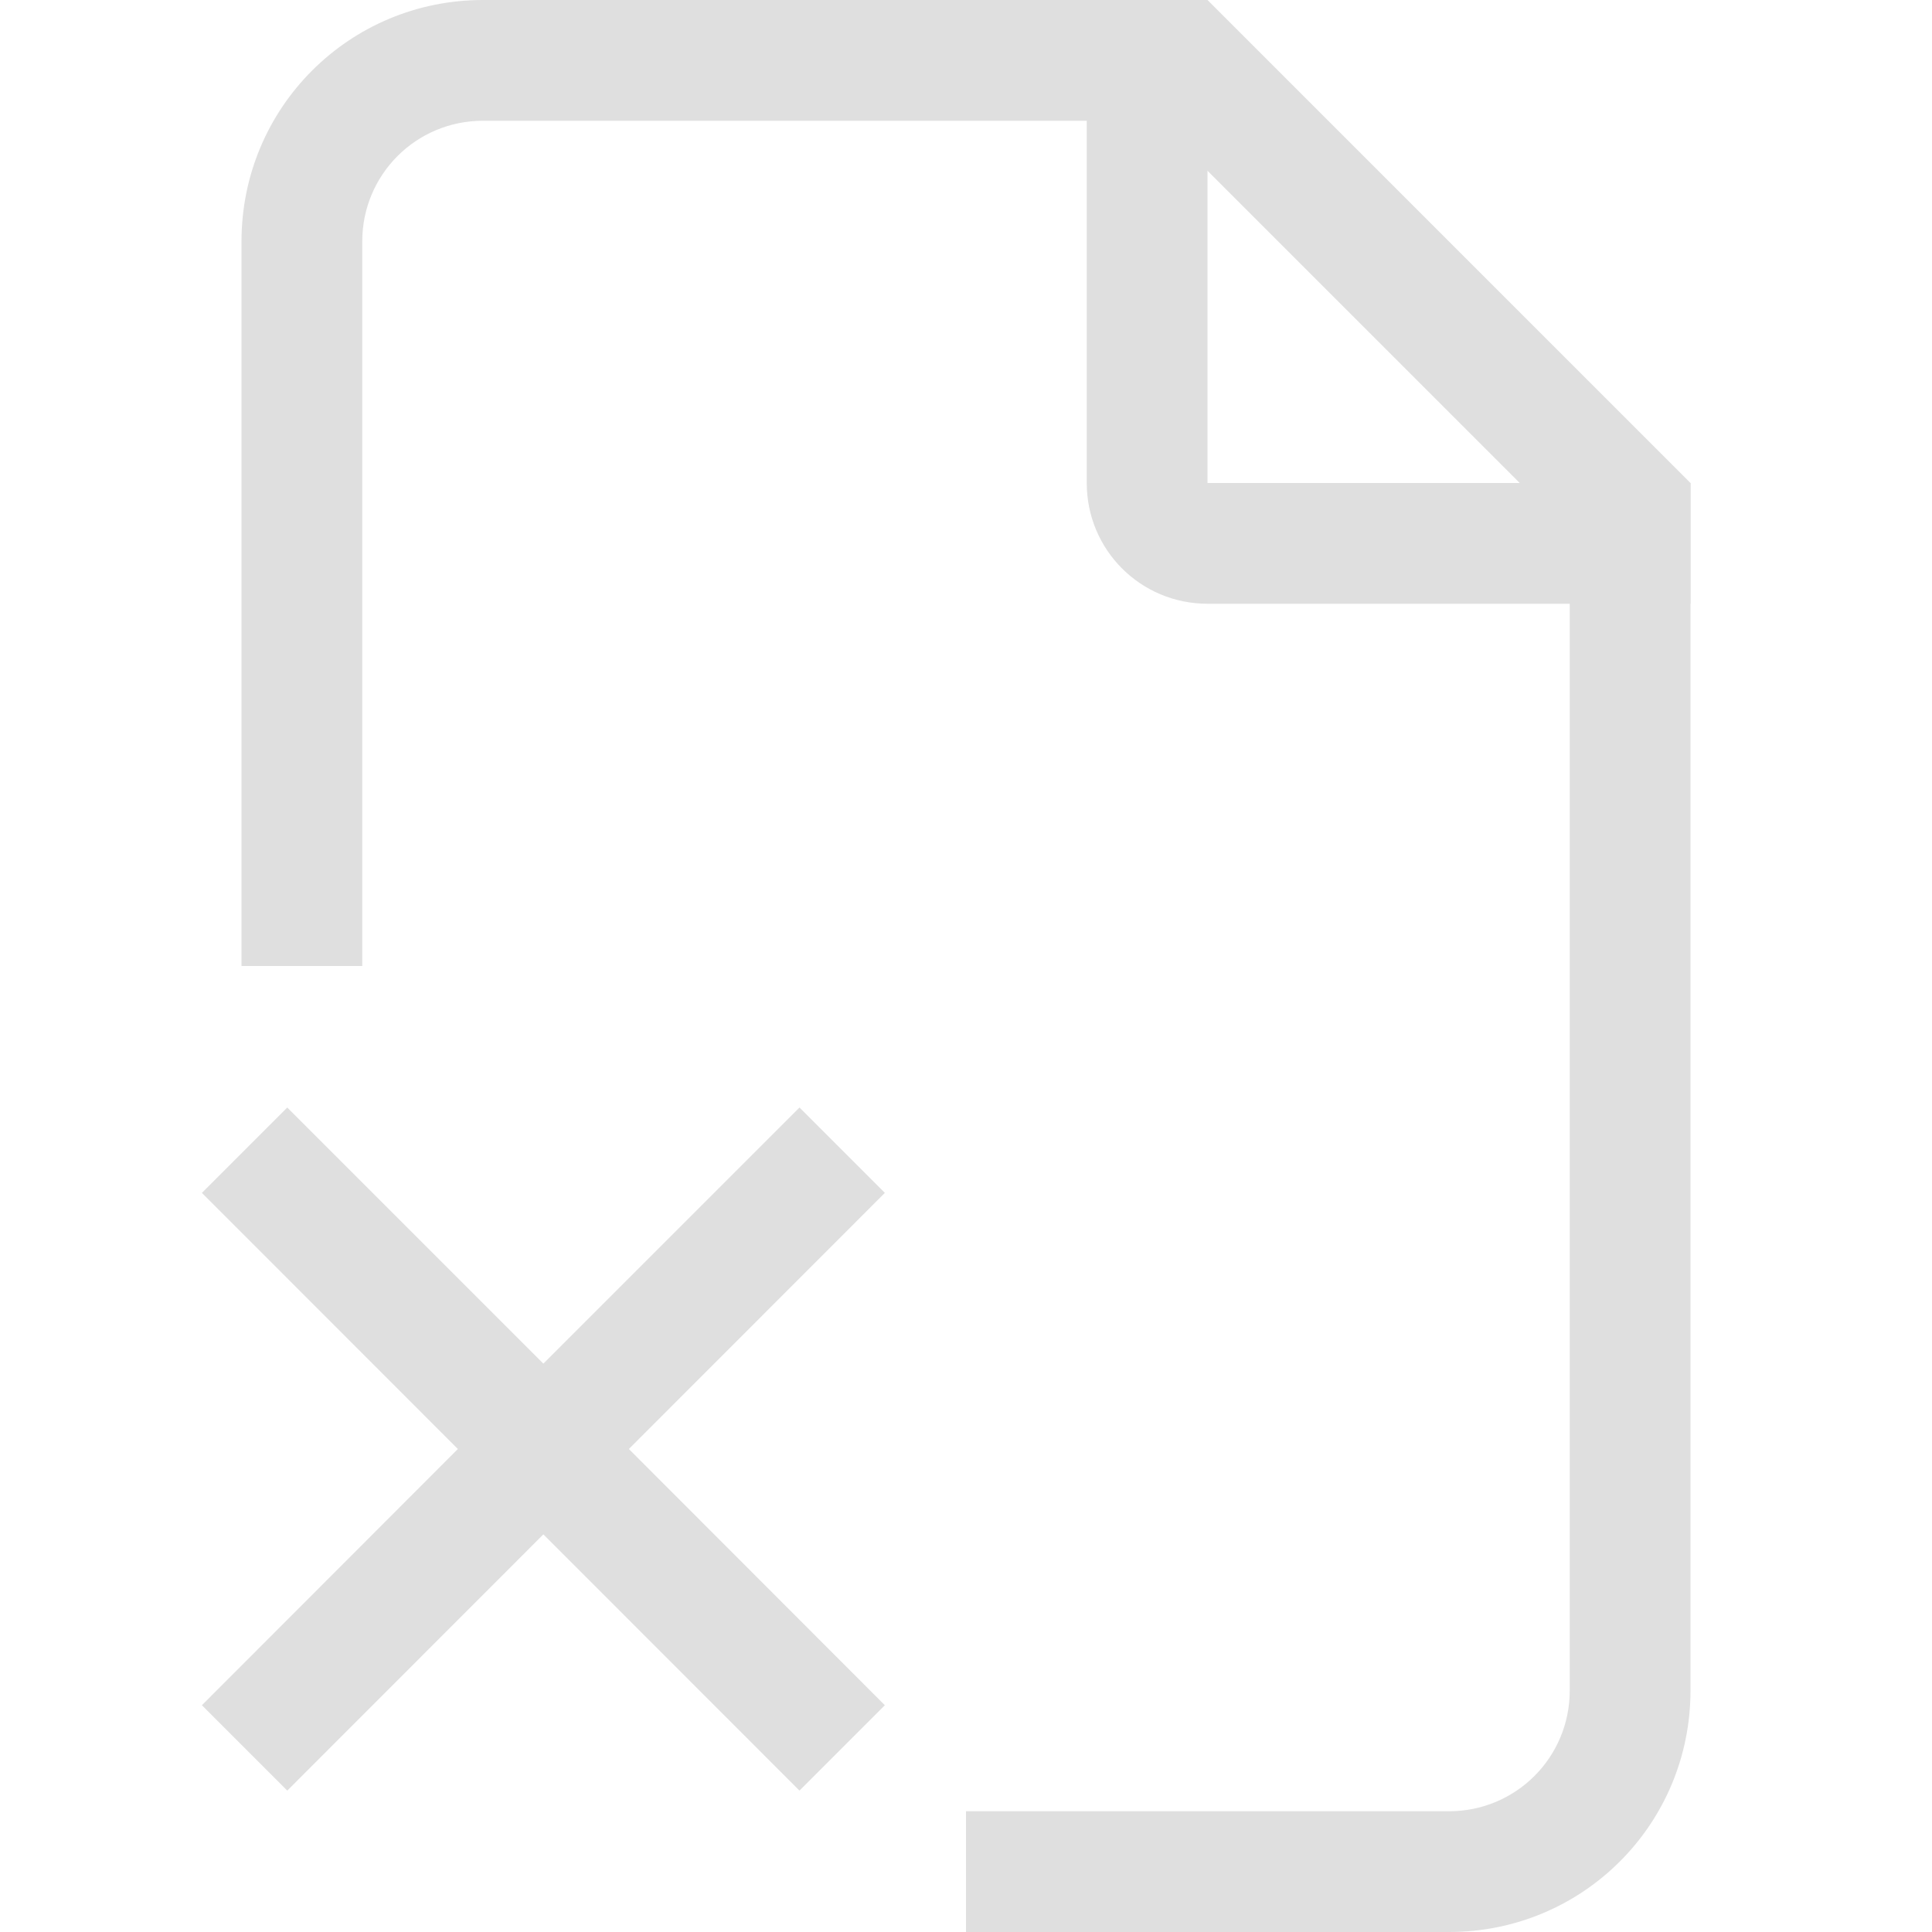 <svg xmlns="http://www.w3.org/2000/svg" id="svg1" width="16" height="16" version="1.1"><g id="snap-page" transform="translate(-979 -527.362)"><g id="snap-page-7"><g id="g8353" transform="rotate(-90 987 535.362)"><path id="rect8149" d="M995 531.362c0-1.108-.892-2-2-2h-6v1h6c.554 0 1 .446 1 1v6h1zm-4 9h-10c-.554 0-1-.446-1-1v-4h-1v4c0 1.108.892 2 2 2h10z" style="fill:#dfdfdf;stroke-linecap:round;stroke-linejoin:round;stop-color:#000"/><path id="rect8154" d="M991 536.362c-.554 0-1 .446-1 1v4h1v-4h4v-1z" style="fill:#dfdfdf;stroke-linecap:round;stroke-linejoin:round;stop-color:#000"/><path id="path8171" d="m994.293 536.655-4 4 .707.707 4-4z" style="color:#000;fill:#dfdfdf;fill-opacity:1;-inkscape-stroke:none"/></g><path id="rect8360" d="m985.621 536.534-2.121 2.121-2.121-2.121-.707.707 2.12 2.121-2.12 2.122.707.707 2.121-2.122 2.121 2.122.707-.707-2.12-2.122 2.12-2.121z" style="fill:#dfdfdf;stroke-linecap:round;stroke-linejoin:round;stop-color:#000"/></g></g><style id="s2">@import &quot;../../highlights.css&quot;;.success{fill:#009909}.warning{fill:#ff1990}.error{fill:#0af}</style></svg>